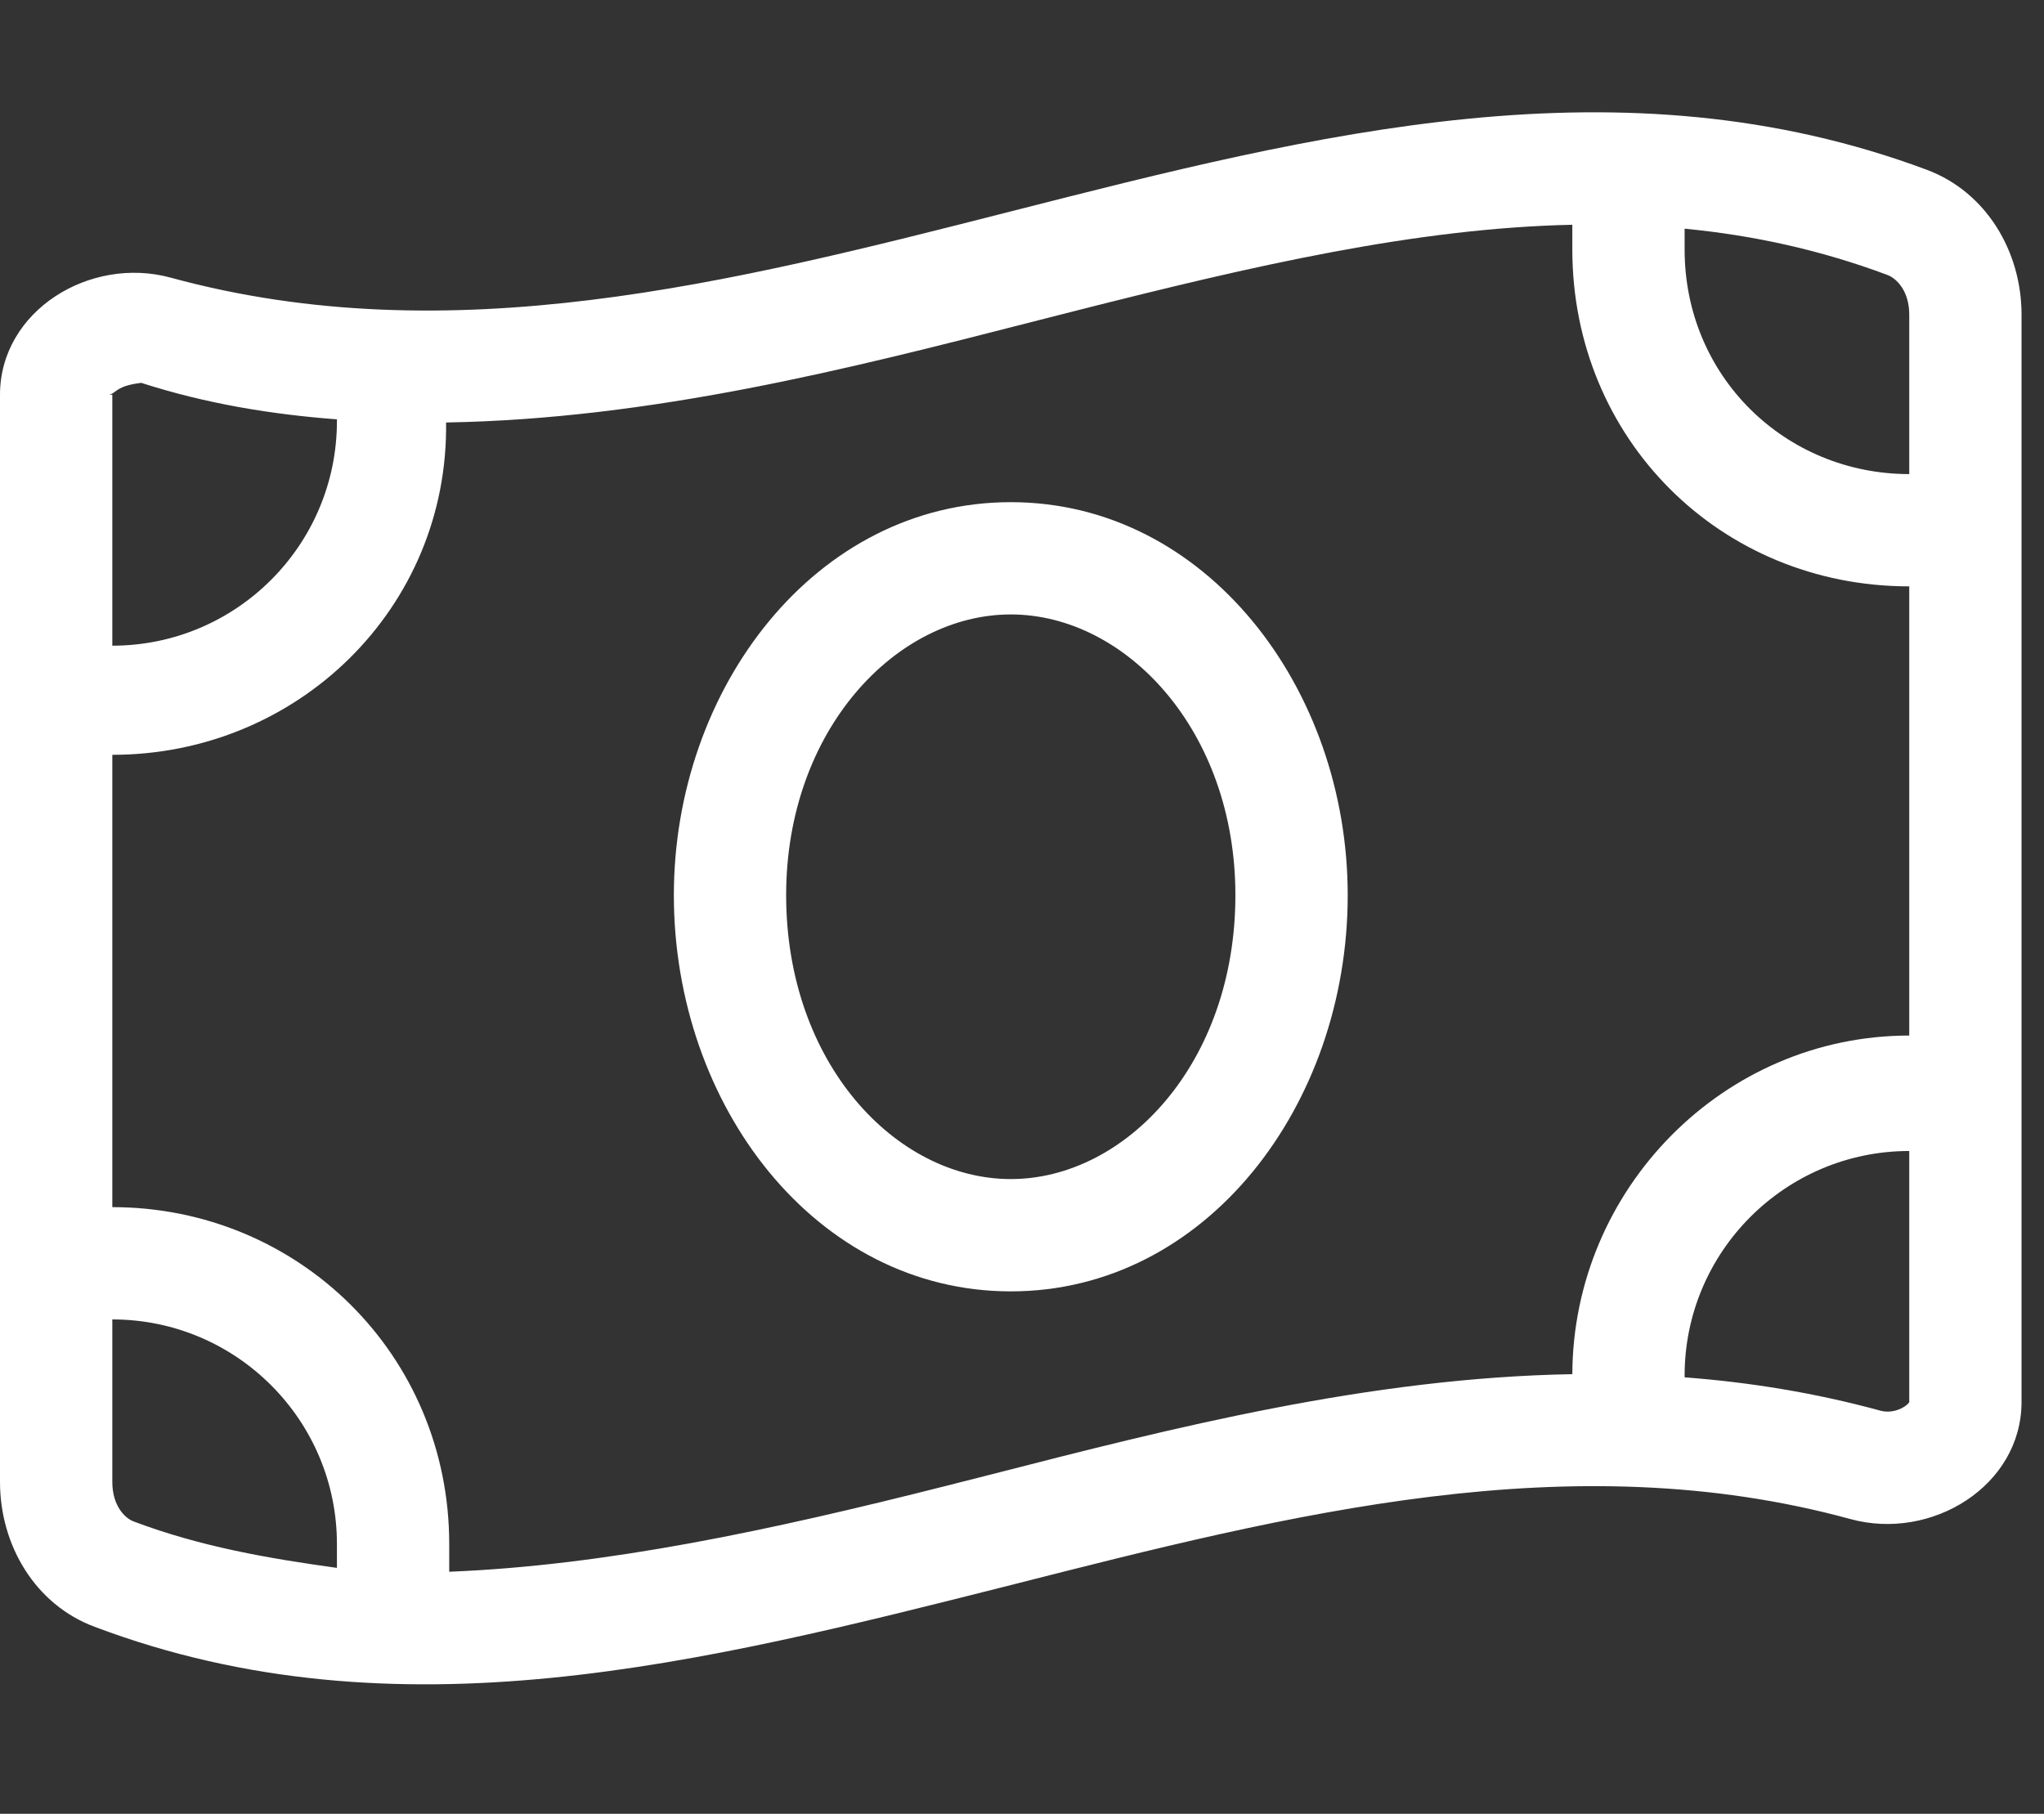 <svg width="80" height="71" viewBox="0 0 80 71" fill="none" xmlns="http://www.w3.org/2000/svg">
<rect x="0" y="0" width="80" height="71" fill="#333333" stroke="none"/>
<g clip-path="url(#clip0_944_3740)">
<path d="M52.748 35.041C52.748 43.269 47.198 50.55 39.561 50.55C31.923 50.55 26.374 43.269 26.374 35.041C26.374 26.937 31.923 19.657 39.561 19.657C47.198 19.657 52.748 26.937 52.748 35.041ZM39.561 46.154C44.052 46.154 48.352 41.621 48.352 35.041C48.352 28.585 44.052 24.052 39.561 24.052C35.069 24.052 30.769 28.585 30.769 35.041C30.769 41.621 35.069 46.154 39.561 46.154ZM0 58.008V15.453C0 12.169 3.518 10.004 6.684 10.869C17.637 13.86 28.599 11.07 39.561 8.276C51.511 5.231 63.462 2.184 75.412 6.646C77.734 7.512 79.121 9.838 79.121 12.316V54.877C79.121 58.16 75.605 60.33 72.432 59.465C61.484 56.47 50.522 59.258 39.561 62.047C27.486 65.096 15.536 68.146 3.705 63.681C1.382 62.816 4.1209e-05 60.495 4.1209e-05 58.008H0ZM13.187 16.36V16.415C10.646 16.223 8.088 15.81 5.526 14.986C5.228 15.027 4.856 15.082 4.58 15.275C4.457 15.357 4.407 15.426 4.272 15.44L4.396 15.453V25.275C9.251 25.275 13.187 21.332 13.187 16.483V16.36ZM4.396 51.648V58.008C4.396 58.956 4.898 59.437 5.242 59.561C7.871 60.55 10.512 61.003 13.187 61.374V60.44C13.187 55.591 9.251 51.648 4.396 51.648ZM4.396 47.253C11.679 47.253 17.582 53.036 17.582 60.44V61.525C23.723 61.278 30.096 59.918 36.992 58.173C37.583 58.022 38.173 57.871 38.778 57.72C45.893 55.893 53.599 53.929 61.539 53.791C61.566 46.539 67.459 40.536 74.726 40.536V22.953C67.322 22.953 61.539 17.17 61.539 9.766V8.798C55.399 8.93 49.025 10.409 42.129 12.158C41.539 12.308 40.948 12.46 40.344 12.613C33.228 14.437 25.522 16.401 17.459 16.538C17.555 23.791 11.659 29.547 4.396 29.547V47.253ZM74.547 55.055C74.671 54.973 74.712 54.904 74.726 54.89C74.726 54.89 74.726 54.89 74.726 54.877V45.055C69.877 45.055 65.934 48.997 65.934 53.846V53.915C68.476 54.107 71.031 54.519 73.599 55.22C73.888 55.302 74.259 55.247 74.547 55.055ZM74.726 18.558V12.316C74.726 11.376 74.217 10.891 73.874 10.764C71.25 9.782 68.613 9.209 65.934 8.952V9.766C65.934 14.739 69.877 18.558 74.726 18.558Z" fill="white"/>
</g>
<defs>
<clipPath id="clip0_944_3740">
<rect width="79.121" height="70.33" fill="white"/>
</clipPath>
</defs>
</svg>
